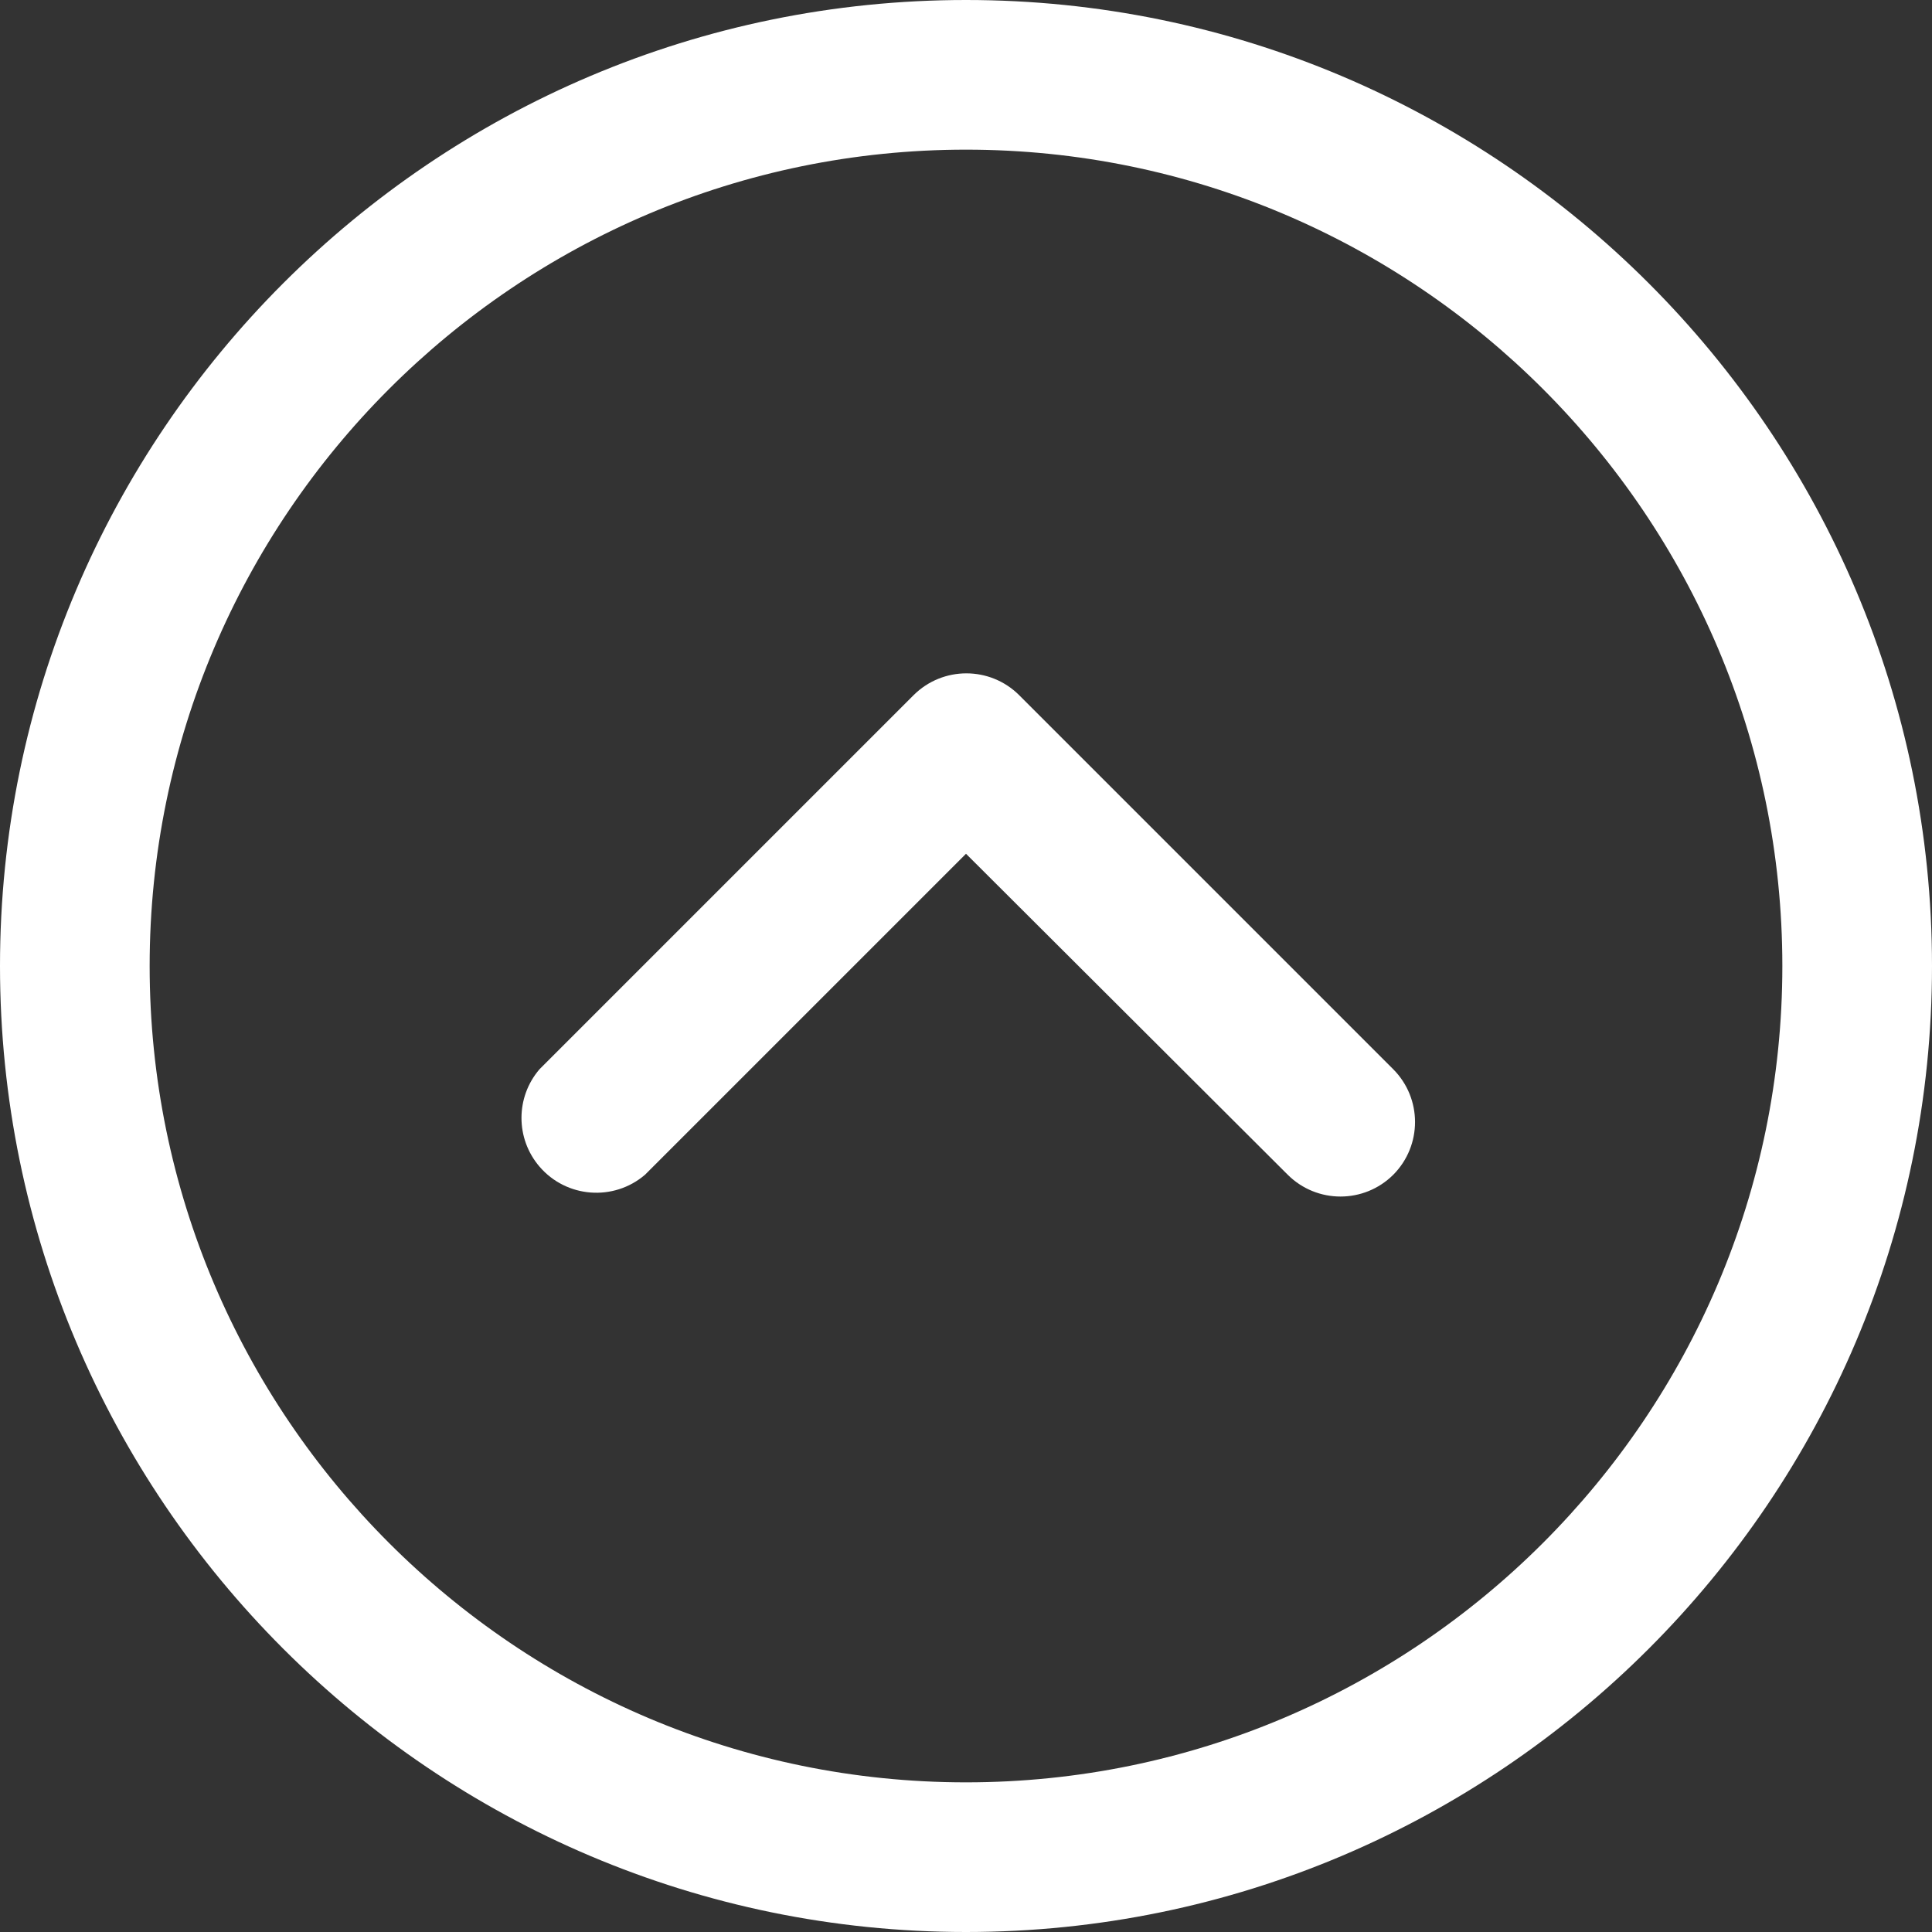 <svg xmlns="http://www.w3.org/2000/svg" width="512" height="512"><rect width="100%" height="100%" fill="#333333" stroke="none"/><path d="M256 0C114.833 0 0 114.833 0 256s114.833 256 256 256 256-114.853 256-256S397.167 0 256 0zm0 472.341c-119.275 0-216.341-97.046-216.341-216.341S136.725 39.659 256 39.659c119.295 0 216.341 97.046 216.341 216.341S375.275 472.341 256 472.341z" fill="#fff" data-original="#000000" xmlns="http://www.w3.org/2000/svg"/><path d="M369.227 283.365l-99.148-99.148c-7.734-7.694-20.226-7.694-27.96 0l-99.148 99.148c-6.365 7.416-6.365 18.382 0 25.798 7.119 8.309 19.651 9.28 27.96 2.161L256 226.256l85.267 85.069c7.734 7.694 20.226 7.694 27.96 0 7.694-7.734 7.694-20.227 0-27.96z" fill="#fff" data-original="#000000" xmlns="http://www.w3.org/2000/svg"/></svg>